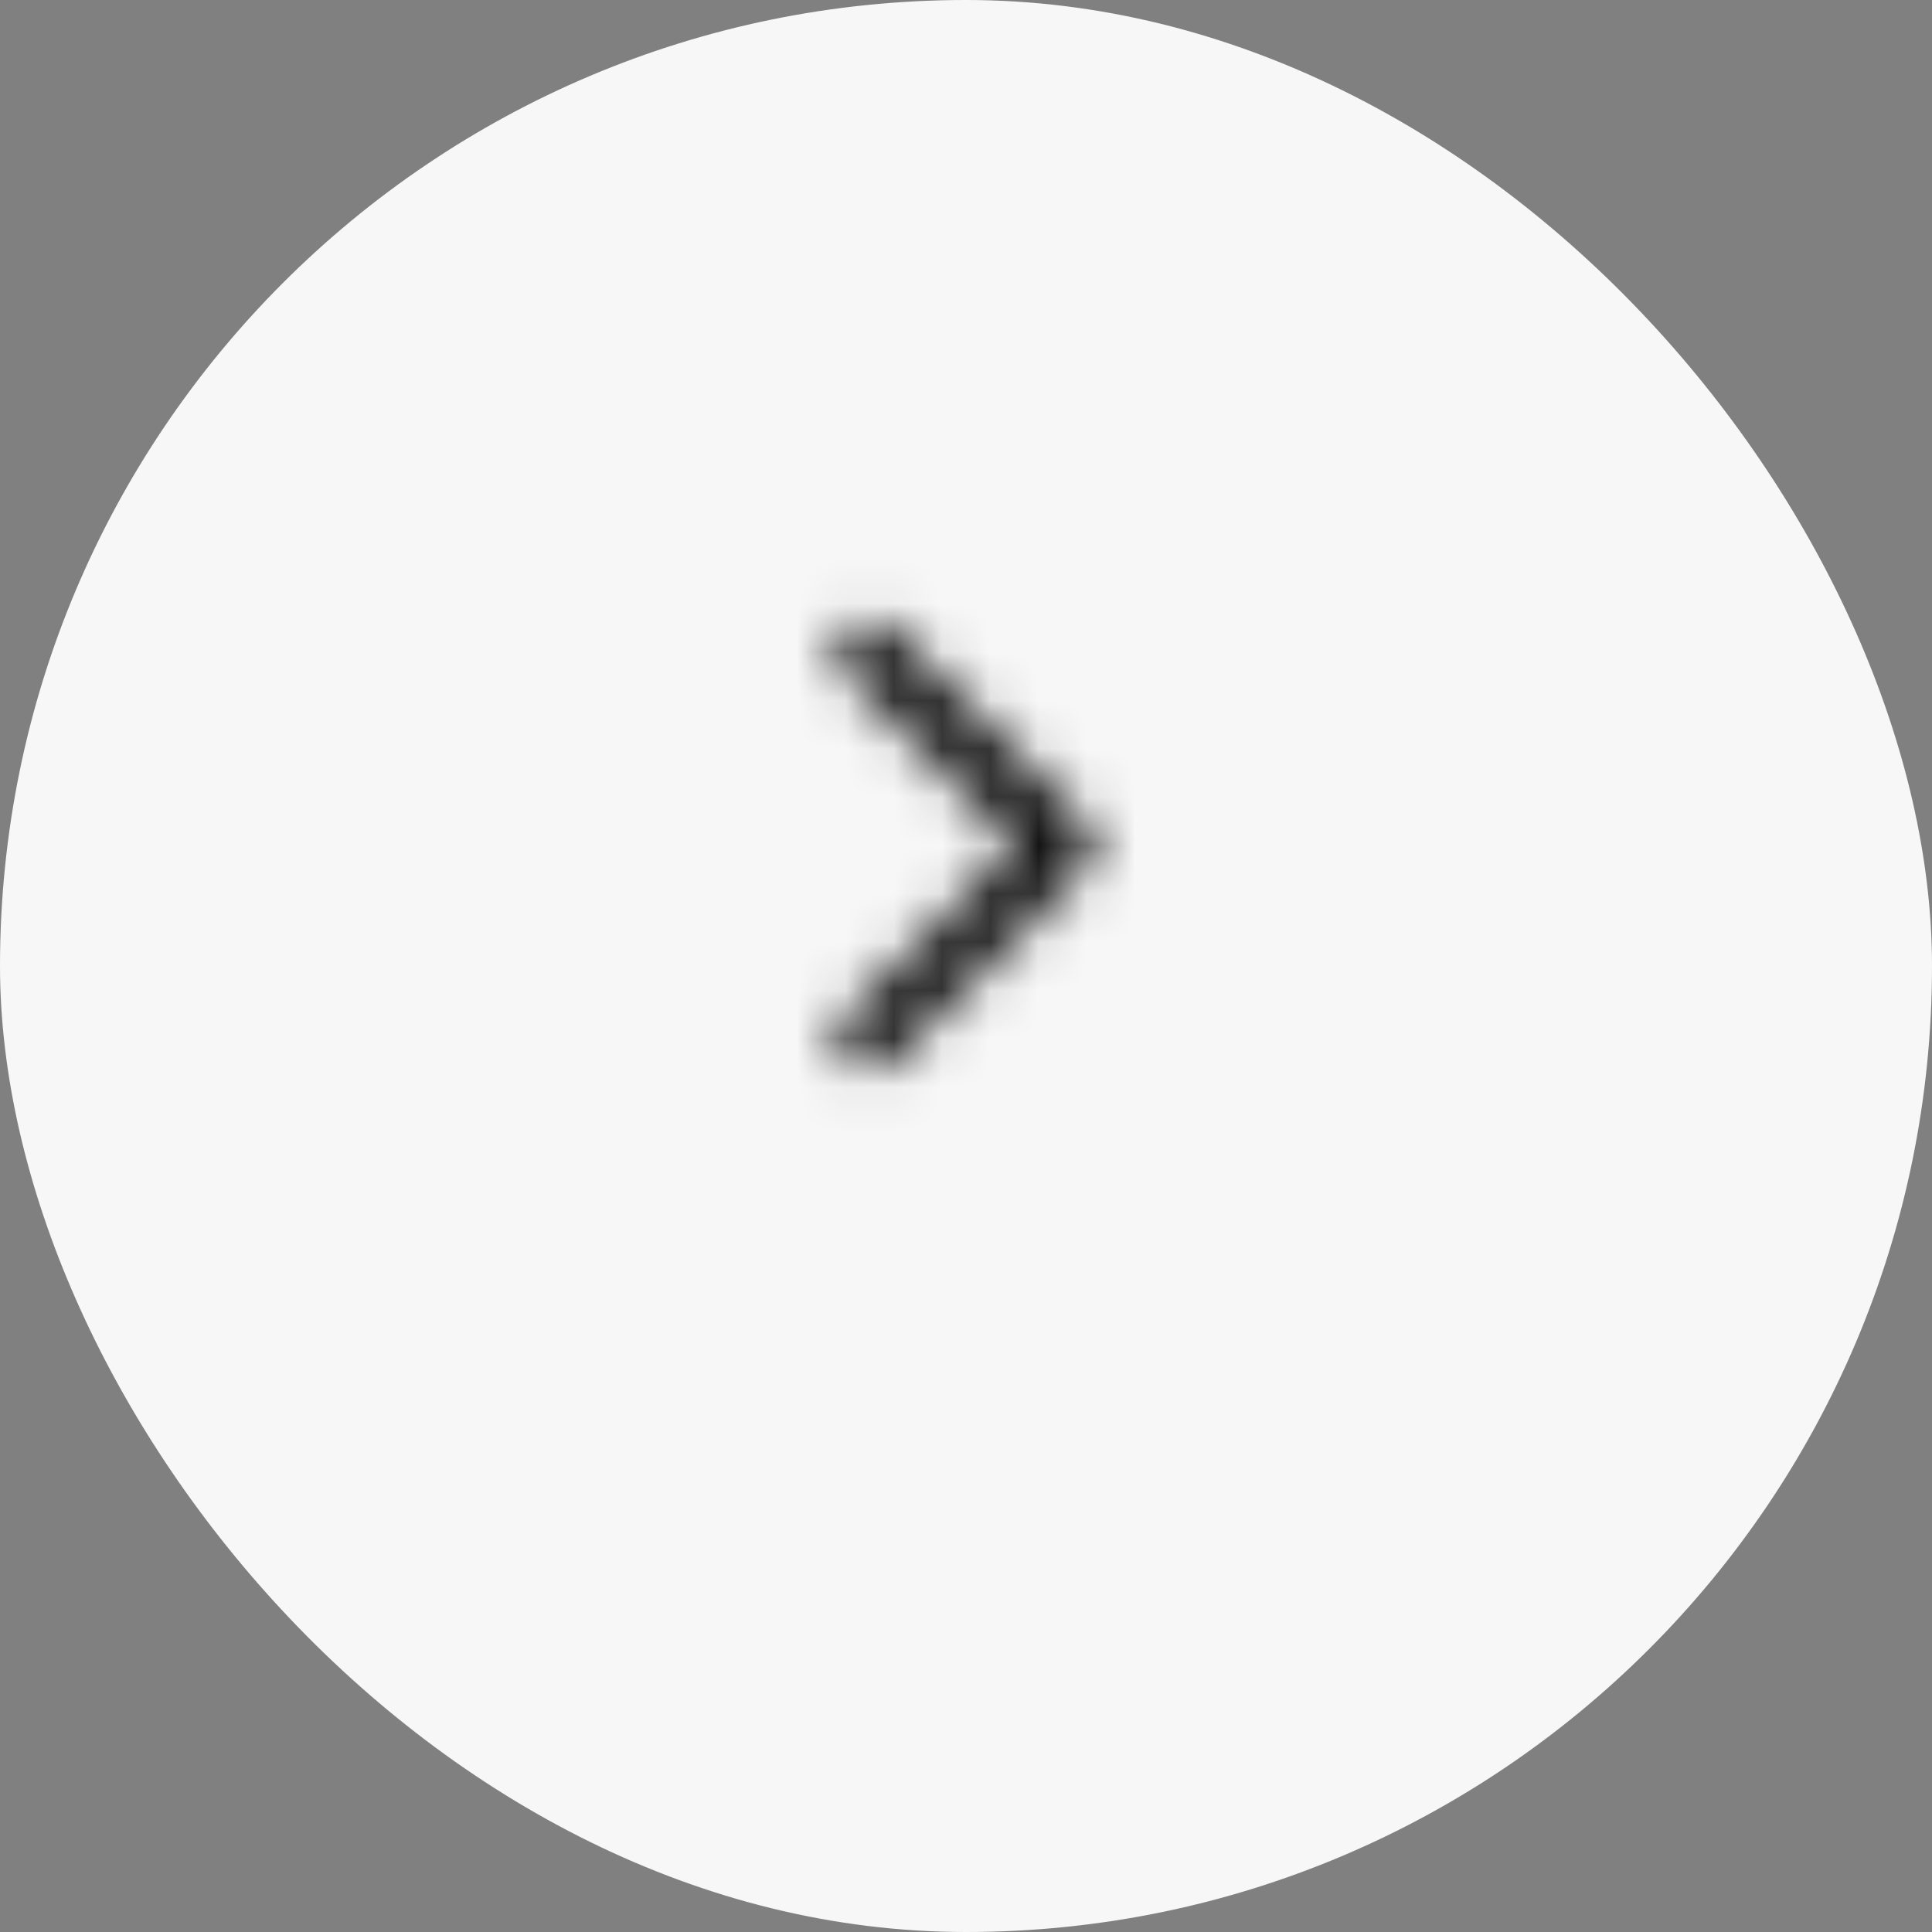 <svg width="40" height="40" viewBox="0 0 40 40" fill="none" xmlns="http://www.w3.org/2000/svg">
<rect x="0" y="0" width="40" height="40" fill="#808080" stroke="none"/>
<rect width="40" height="40" rx="20" fill="#F7F7F7"/>
<mask id="mask0_45_529" style="mask-type:alpha" maskUnits="userSpaceOnUse" x="12" y="9" width="16" height="17">
<g clip-path="url(#clip0_45_529)">
<path d="M18 21.5L22 17.5L18 13.5" stroke="black" stroke-width="1.333" stroke-linecap="round" stroke-linejoin="round"/>
</g>
</mask>
<g mask="url(#mask0_45_529)">
<rect x="12" y="9.5" width="16" height="16" fill="#121212"/>
</g>
<defs>
<clipPath id="clip0_45_529">
<rect width="16" height="16" fill="white" transform="translate(12 9.5)"/>
</clipPath>
</defs>
</svg>
